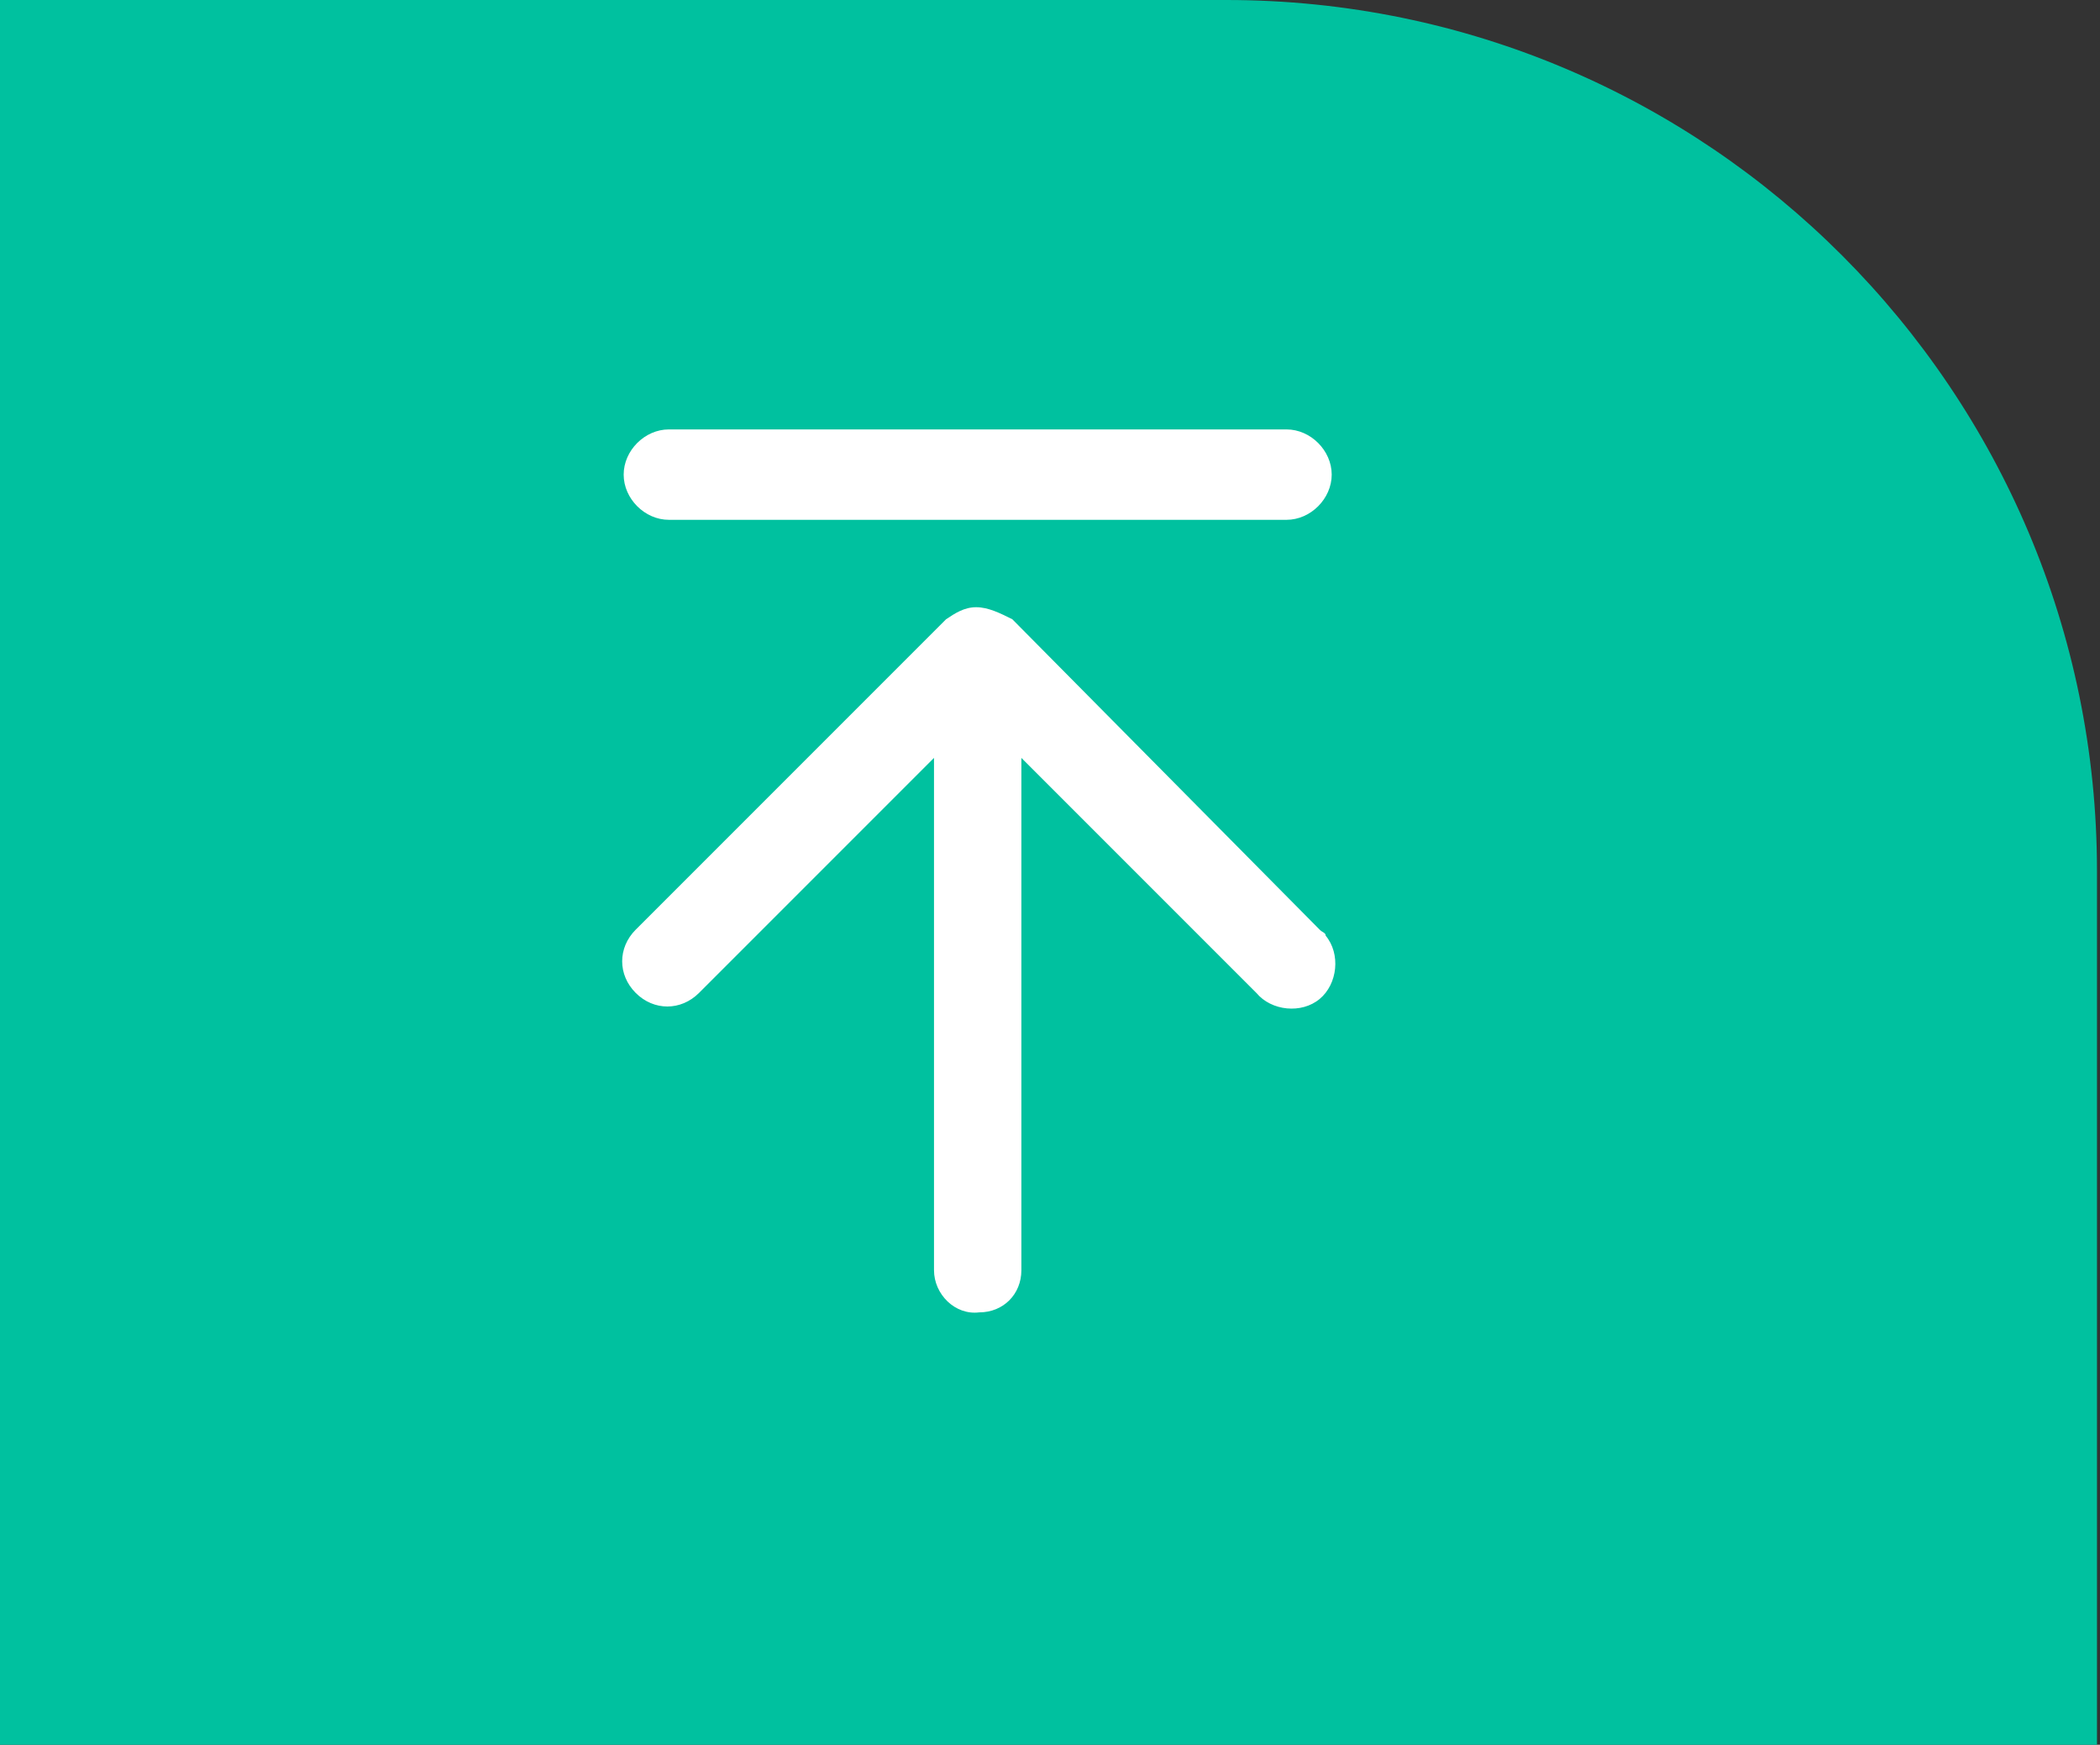 <?xml version="1.0" encoding="utf-8"?>
<!-- Generator: Adobe Illustrator 24.2.3, SVG Export Plug-In . SVG Version: 6.00 Build 0)  -->
<svg version="1.1" id="Layer_1" xmlns="http://www.w3.org/2000/svg" xmlns:xlink="http://www.w3.org/1999/xlink" x="0px" y="0px"
	 viewBox="0 0 69.7 57.9" style="enable-background:new 0 0 69.7 57.9;" xml:space="preserve">
<rect x="0" y="0" width="69.7" height="57.9" fill="#333333" stroke="none"/>
<style type="text/css">
	.st0{fill:#00C19F;}
	.st1{fill-rule:evenodd;clip-rule:evenodd;fill:#FFFFFF;}
</style>
<g>
	<path class="st0" d="M69.7,57.9H0V0l40.7,0c16,0,28.9,13,28.9,28.9V57.9z"/>
	<g transform="translate(0,-290.65)">
		<g>
			<path class="st1" d="M22.2,304.9c-0.8,0-1.5,0.7-1.5,1.5c0,0.8,0.7,1.5,1.5,1.5h20.5c0.8,0,1.5-0.7,1.5-1.5
				c0-0.8-0.7-1.5-1.5-1.5H22.2z M32.4,310.8c-0.4,0-0.7,0.2-1,0.4l-10.3,10.3c-0.6,0.6-0.6,1.5,0,2.1c0.6,0.6,1.5,0.6,2.1,0
				l7.8-7.8v17c0,0.8,0.7,1.5,1.5,1.4c0.8,0,1.4-0.6,1.4-1.4v-17l7.8,7.8c0.5,0.6,1.5,0.7,2.1,0.2c0.6-0.5,0.7-1.5,0.2-2.1
				c0-0.1-0.1-0.1-0.2-0.2l-10.2-10.3C33.2,311,32.8,310.8,32.4,310.8L32.4,310.8z"/>
		</g>
	</g>
</g>
</svg>
